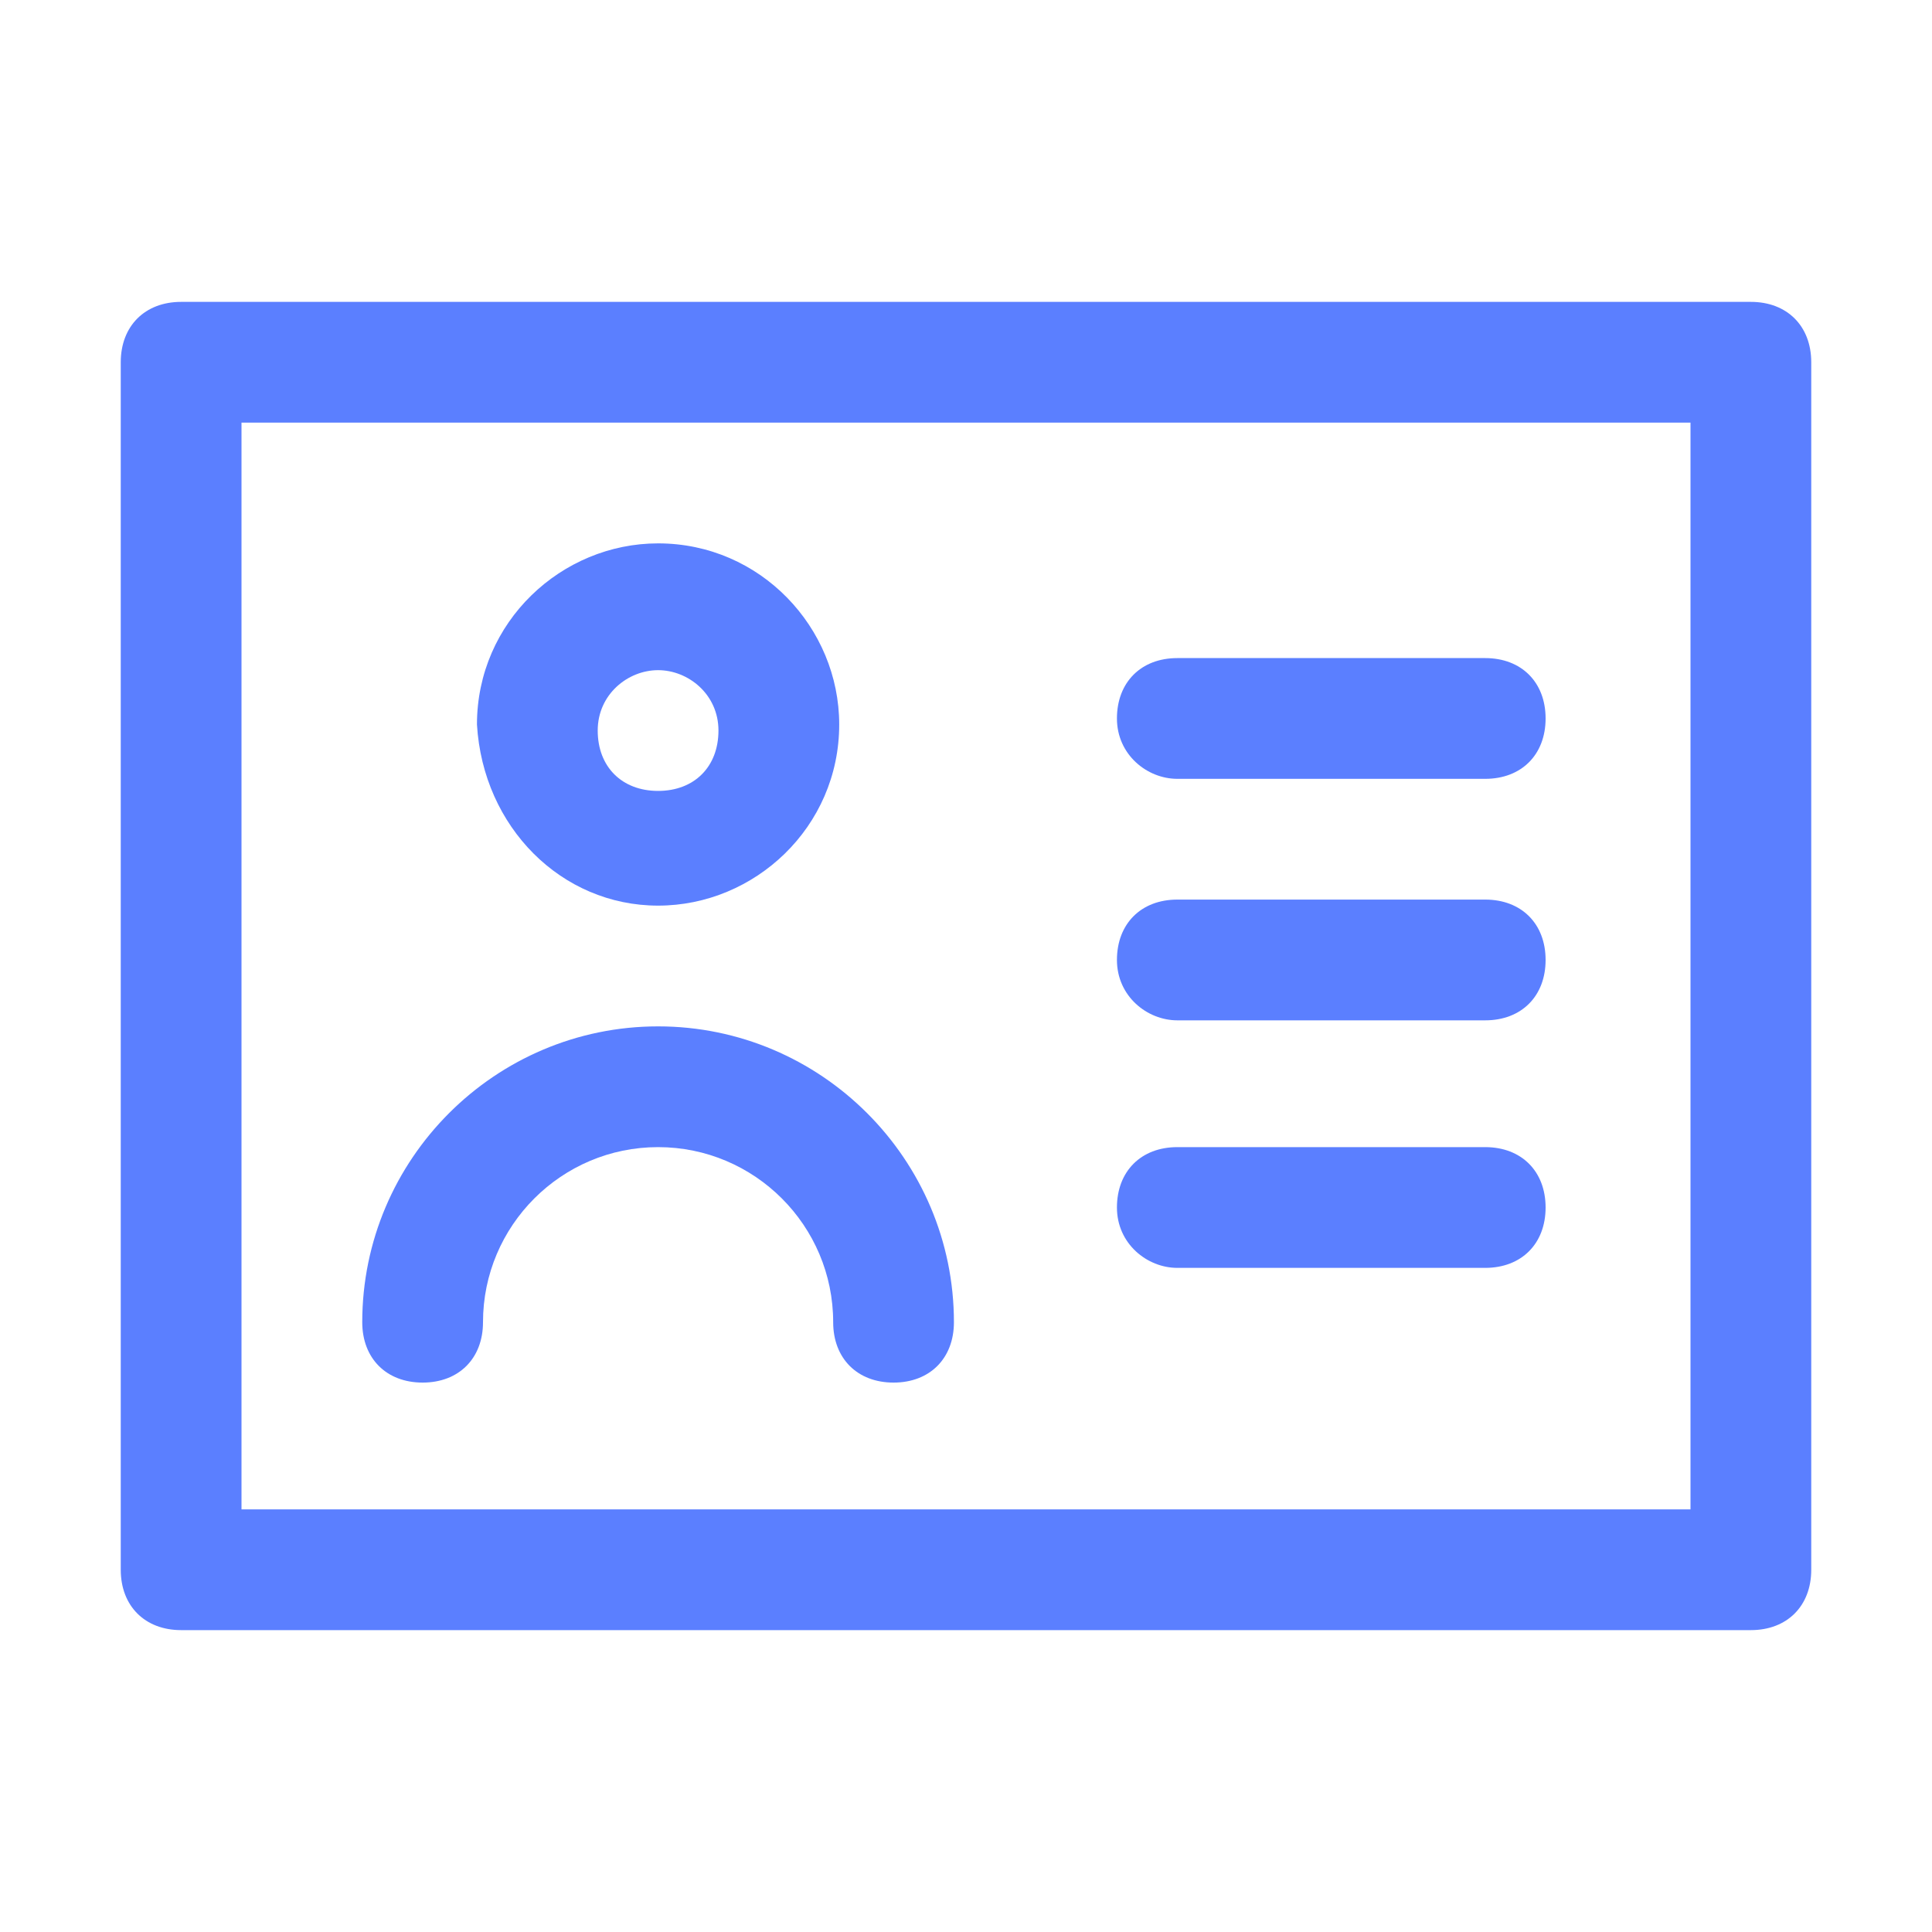 <?xml version="1.0"?>
<svg xmlns="http://www.w3.org/2000/svg" xmlns:xlink="http://www.w3.org/1999/xlink" xmlns:svgjs="http://svgjs.com/svgjs" version="1.1" width="512" height="512" x="0" y="0" viewBox="0 0 32 32" style="enable-background:new 0 0 512 512" xml:space="preserve" class=""><g><g xmlns="http://www.w3.org/2000/svg" id="_x30_2-business_card"><g><path d="m29 5h-26c-.6 0-1 .4-1 1v20c0 .6.4 1 1 1h26c.6 0 1-.4 1-1v-20c0-.6-.4-1-1-1zm-1 20h-24v-18h24z" fill="#5b7fff" data-original="#000000" style="" class=""/><path d="m10.9 15c1.6 0 3-1.3 3-3 0-1.6-1.3-3-3-3-1.6 0-3 1.3-3 3 .1 1.7 1.4 3 3 3zm0-3.9c.5 0 1 .4 1 1s-.4 1-1 1-1-.4-1-1 .5-1 1-1z" fill="#5b7fff" data-original="#000000" style="" class=""/><path d="m7 22.9c.6 0 1-.4 1-1 0-1.6 1.3-2.9 2.9-2.9s2.9 1.3 2.9 2.9c0 .6.4 1 1 1s1-.4 1-1c0-2.7-2.2-4.9-4.9-4.9s-4.9 2.2-4.9 4.9c0 .6.4 1 1 1z" fill="#5b7fff" data-original="#000000" style="" class=""/><path d="m19.5 12.9h5.1c.6 0 1-.4 1-1s-.4-1-1-1h-5.1c-.6 0-1 .4-1 1s.5 1 1 1z" fill="#5b7fff" data-original="#000000" style="" class=""/><path d="m19.5 16.9h5.1c.6 0 1-.4 1-1s-.4-1-1-1h-5.1c-.6 0-1 .4-1 1s.5 1 1 1z" fill="#5b7fff" data-original="#000000" style="" class=""/><path d="m19.5 21h5.1c.6 0 1-.4 1-1s-.4-1-1-1h-5.1c-.6 0-1 .4-1 1s.5 1 1 1z" fill="#5b7fff" data-original="#000000" style="" class=""/></g></g></g></svg>

